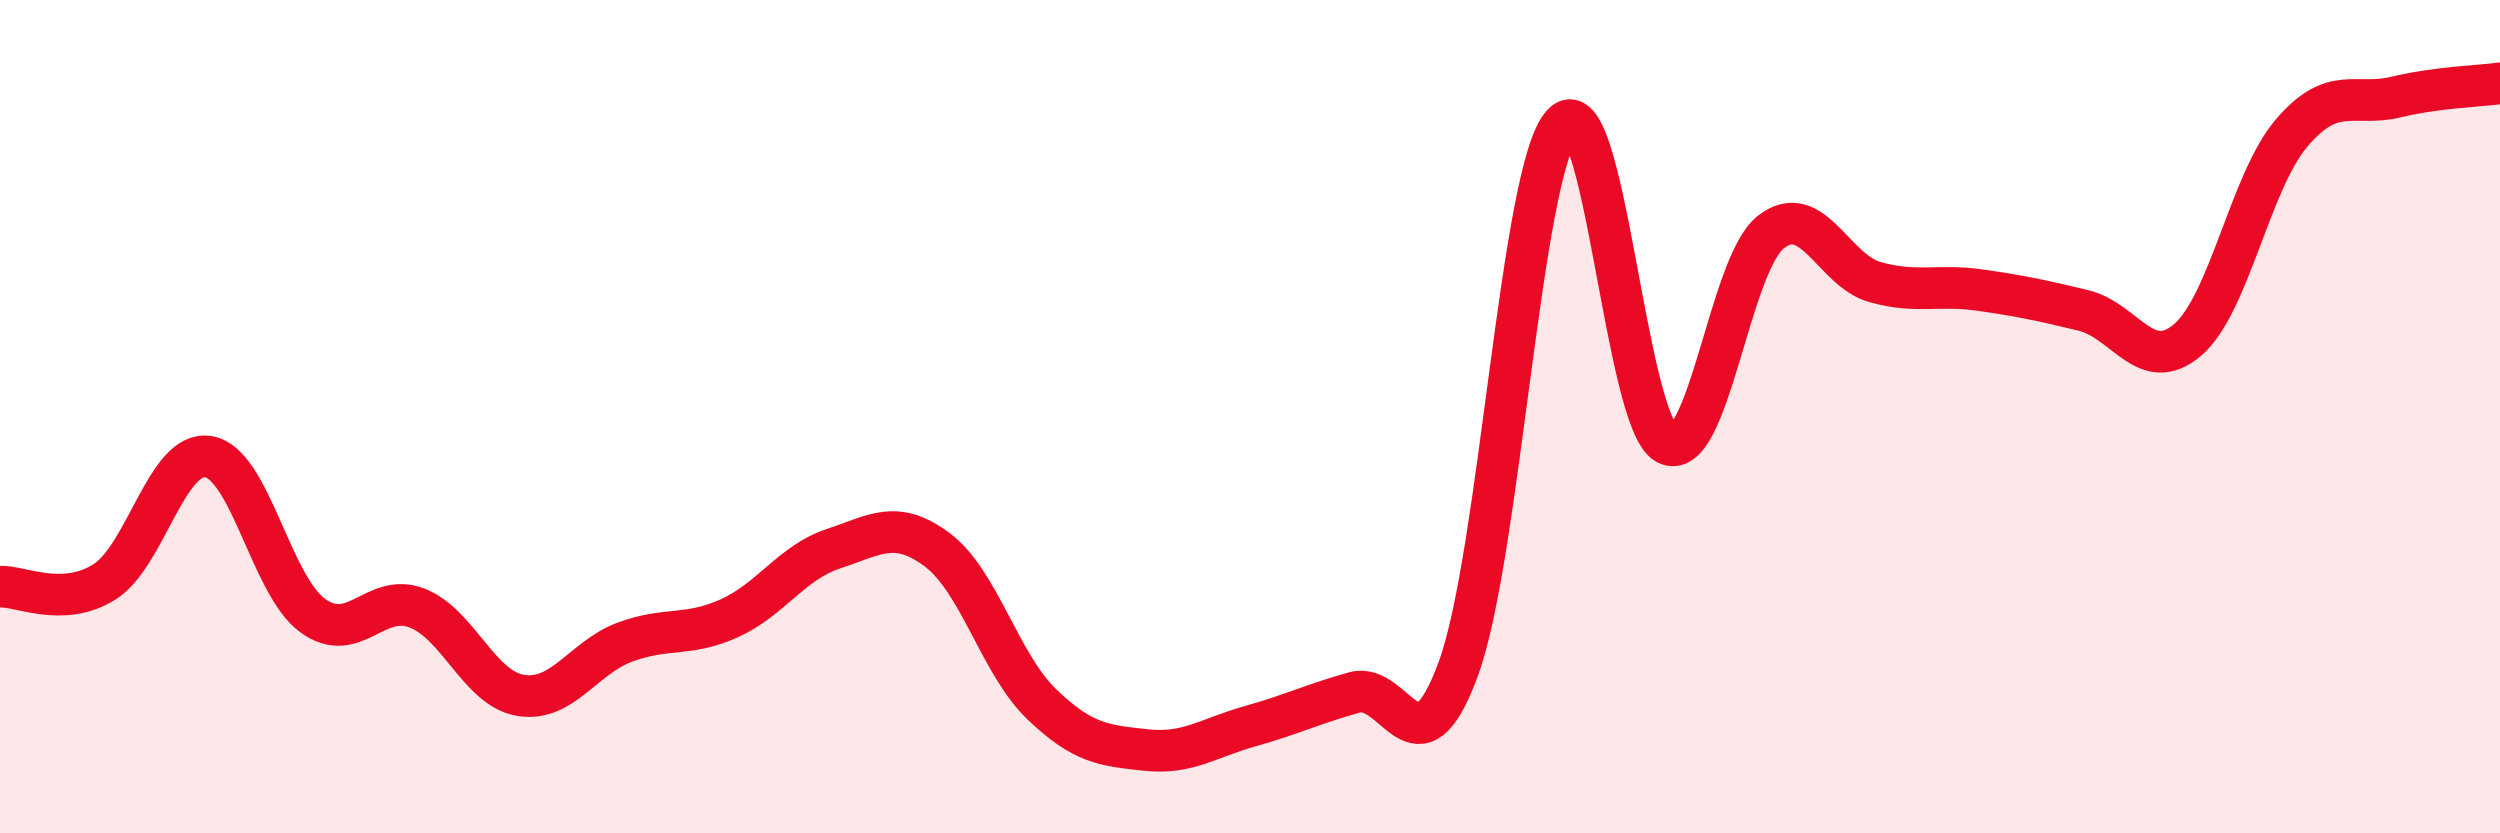 
    <svg width="60" height="20" viewBox="0 0 60 20" xmlns="http://www.w3.org/2000/svg">
      <path
        d="M 0,14.08 C 0.5,14.06 1.5,14.59 2.5,13.97 C 3.5,13.35 4,10.8 5,10.96 C 6,11.12 6.5,14.04 7.5,14.77 C 8.5,15.5 9,14.21 10,14.59 C 11,14.97 11.5,16.53 12.5,16.69 C 13.5,16.85 14,15.78 15,15.41 C 16,15.04 16.5,15.29 17.5,14.84 C 18.5,14.39 19,13.5 20,13.17 C 21,12.84 21.5,12.45 22.5,13.2 C 23.5,13.95 24,15.94 25,16.9 C 26,17.86 26.5,17.89 27.5,18 C 28.5,18.11 29,17.71 30,17.43 C 31,17.15 31.5,16.9 32.5,16.62 C 33.5,16.34 34,18.78 35,16.05 C 36,13.32 36.5,4.06 37.5,2.98 C 38.5,1.9 39,10.13 40,10.65 C 41,11.17 41.5,6.35 42.5,5.57 C 43.5,4.79 44,6.49 45,6.77 C 46,7.05 46.5,6.82 47.5,6.96 C 48.5,7.1 49,7.21 50,7.45 C 51,7.69 51.5,9.01 52.5,8.16 C 53.5,7.31 54,4.36 55,3.19 C 56,2.02 56.5,2.57 57.5,2.33 C 58.5,2.09 59.5,2.07 60,2L60 20L0 20Z"
        fill="#EB0A25"
        opacity="0.1"
        stroke-linecap="round"
        stroke-linejoin="round"
      />
      <path
        d="M 0,14.08 C 0.5,14.06 1.5,14.59 2.5,13.97 C 3.5,13.35 4,10.8 5,10.96 C 6,11.12 6.5,14.04 7.5,14.77 C 8.5,15.5 9,14.21 10,14.59 C 11,14.97 11.5,16.53 12.5,16.69 C 13.5,16.85 14,15.78 15,15.41 C 16,15.04 16.5,15.29 17.5,14.84 C 18.5,14.39 19,13.5 20,13.17 C 21,12.84 21.5,12.45 22.5,13.2 C 23.5,13.95 24,15.94 25,16.9 C 26,17.86 26.5,17.89 27.5,18 C 28.5,18.11 29,17.71 30,17.43 C 31,17.15 31.5,16.9 32.5,16.62 C 33.5,16.34 34,18.78 35,16.05 C 36,13.32 36.5,4.06 37.5,2.98 C 38.5,1.9 39,10.13 40,10.65 C 41,11.17 41.5,6.35 42.5,5.57 C 43.5,4.79 44,6.49 45,6.77 C 46,7.05 46.5,6.82 47.5,6.96 C 48.5,7.1 49,7.21 50,7.45 C 51,7.69 51.5,9.01 52.5,8.16 C 53.5,7.31 54,4.36 55,3.19 C 56,2.02 56.5,2.57 57.5,2.33 C 58.5,2.09 59.5,2.07 60,2"
        stroke="#EB0A25"
        stroke-width="1"
        fill="none"
        stroke-linecap="round"
        stroke-linejoin="round"
      />
    </svg>
  